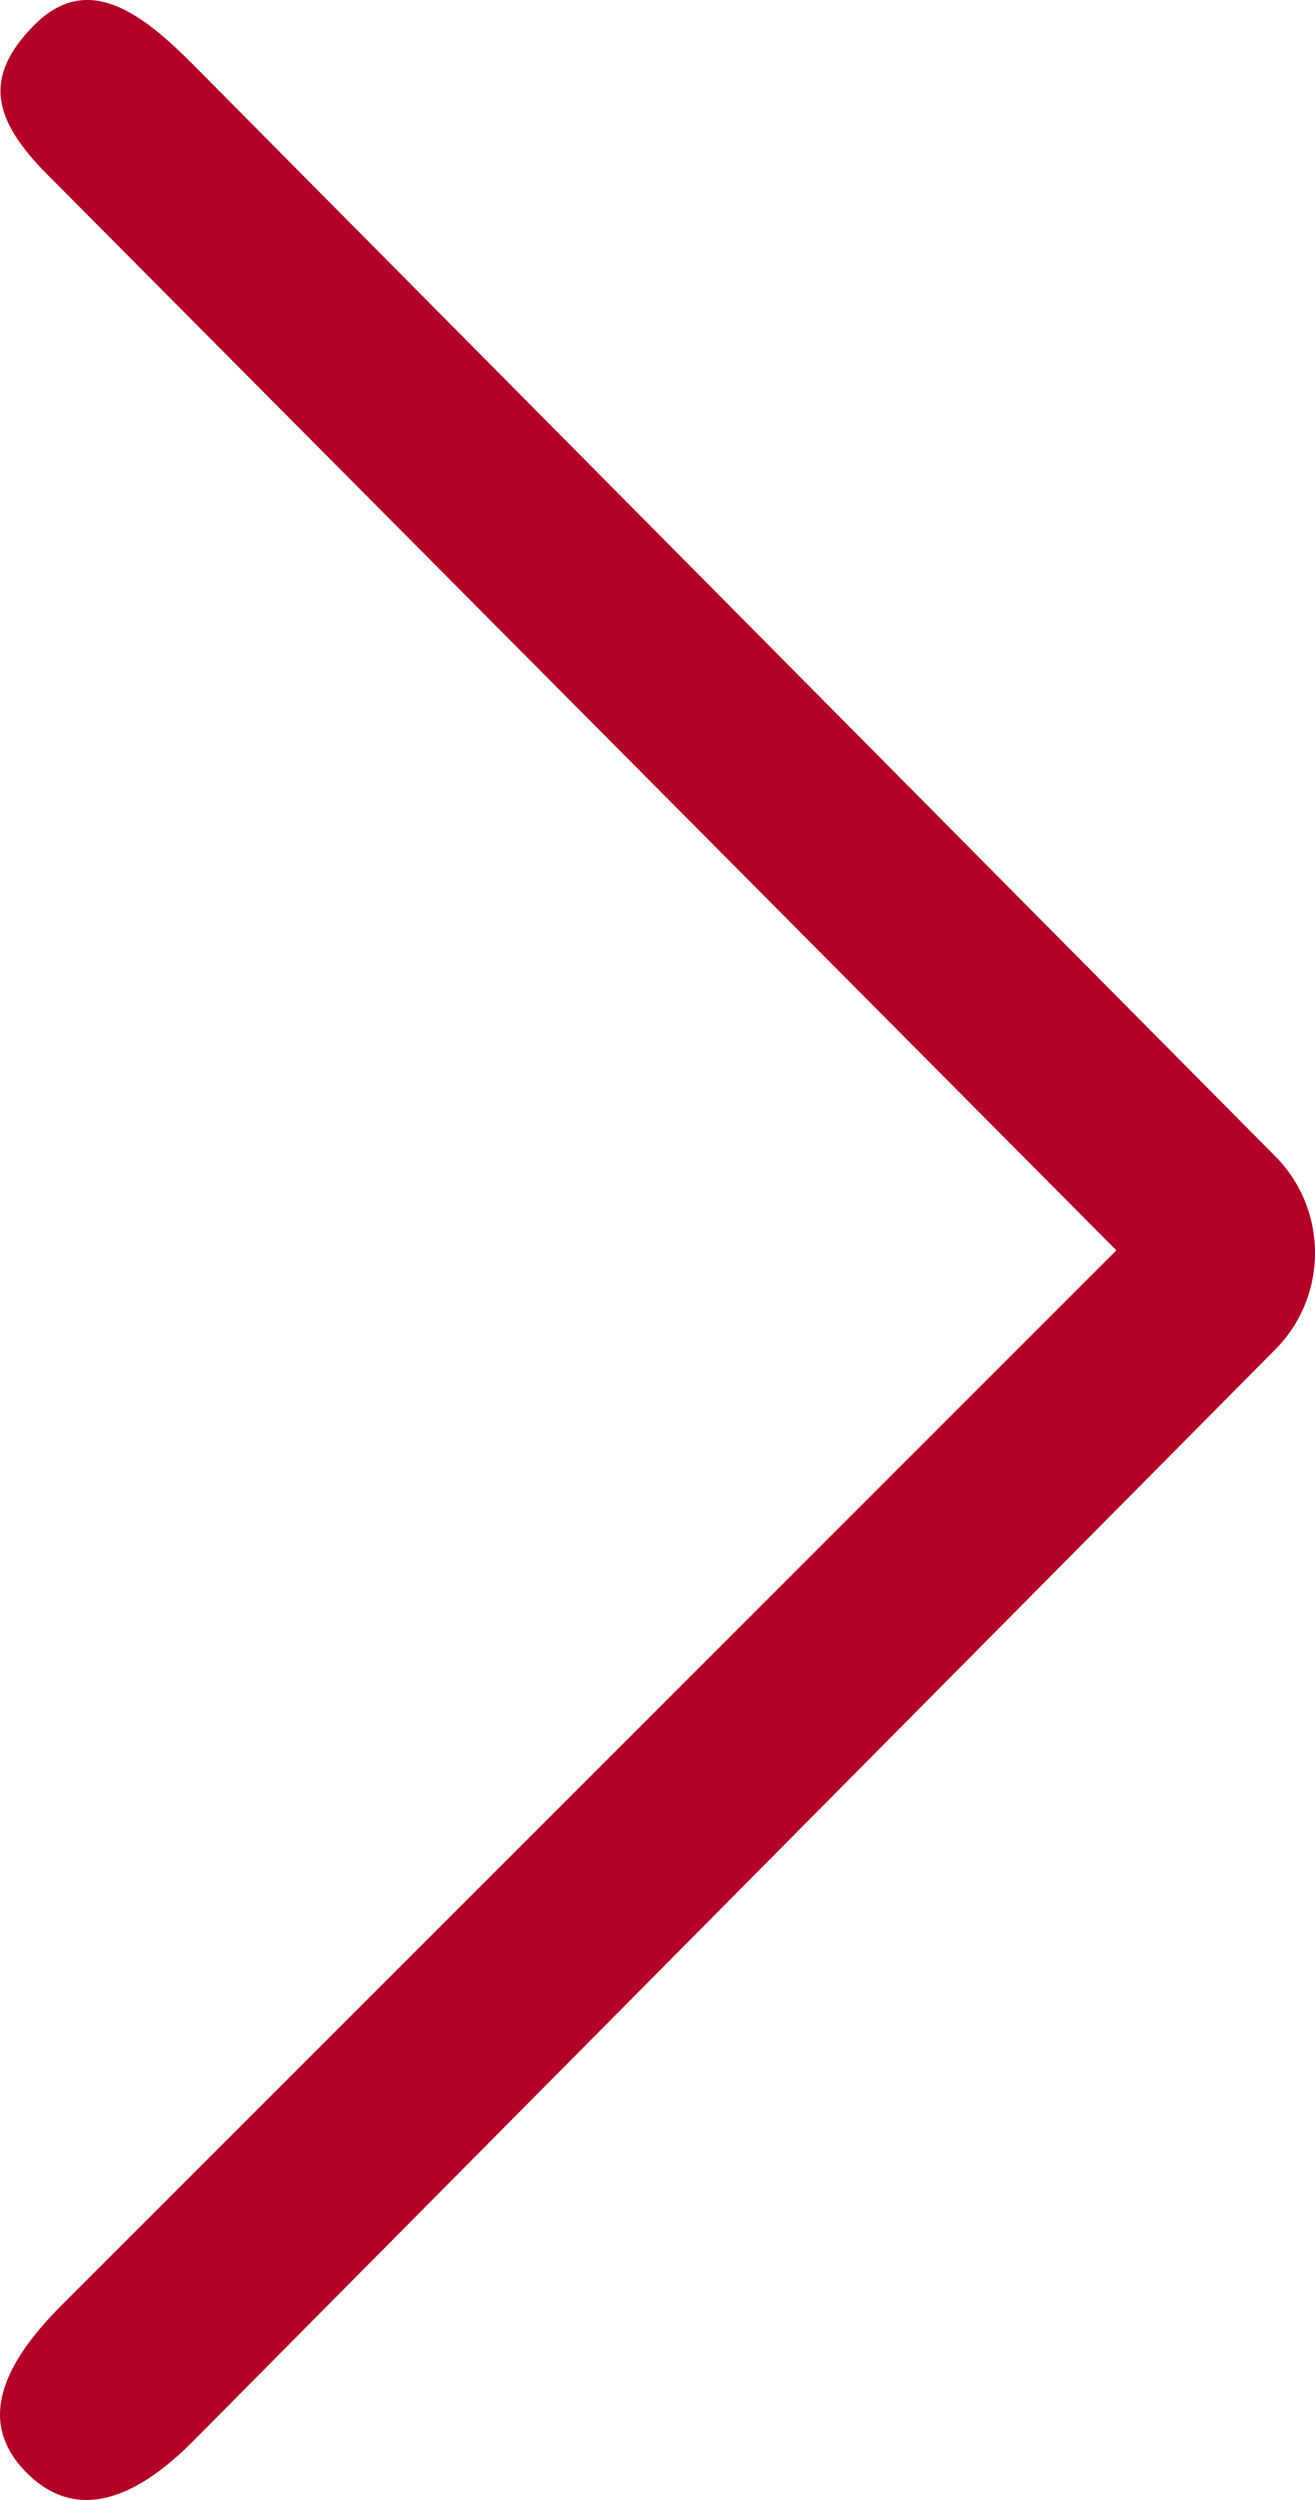 <?xml version="1.0" encoding="UTF-8"?>
<svg width="20px" height="38px" viewBox="0 0 20 38" version="1.1" xmlns="http://www.w3.org/2000/svg" xmlns:xlink="http://www.w3.org/1999/xlink">
    <title>noun_chevron_2492082</title>
    <g id="Page-1" stroke="none" stroke-width="1" fill="none" fill-rule="evenodd">
        <g id="S&amp;F-Wendecover-Videovariante" transform="translate(-1300, -1041)" fill="#b20027" fill-rule="nonzero">
            <g id="Icon-Bar" transform="translate(0, 855)">
                <g id="noun_chevron_2492082" transform="translate(1300, 186)">
                    <path d="M0.721,2.654 C-0.083,1.844 -0.285,1.194 0.518,0.384 C1.322,-0.426 2.136,0.175 2.94,0.985 L19.397,17.577 C20.201,18.387 20.201,19.701 19.397,20.511 L2.94,37.103 C2.136,37.913 1.203,38.391 0.4,37.581 C-0.403,36.771 0.123,35.859 0.927,35.049 L16.979,19.005 L0.721,2.654 Z" id="Path"></path>
                </g>
            </g>
        </g>
    </g>
</svg>
